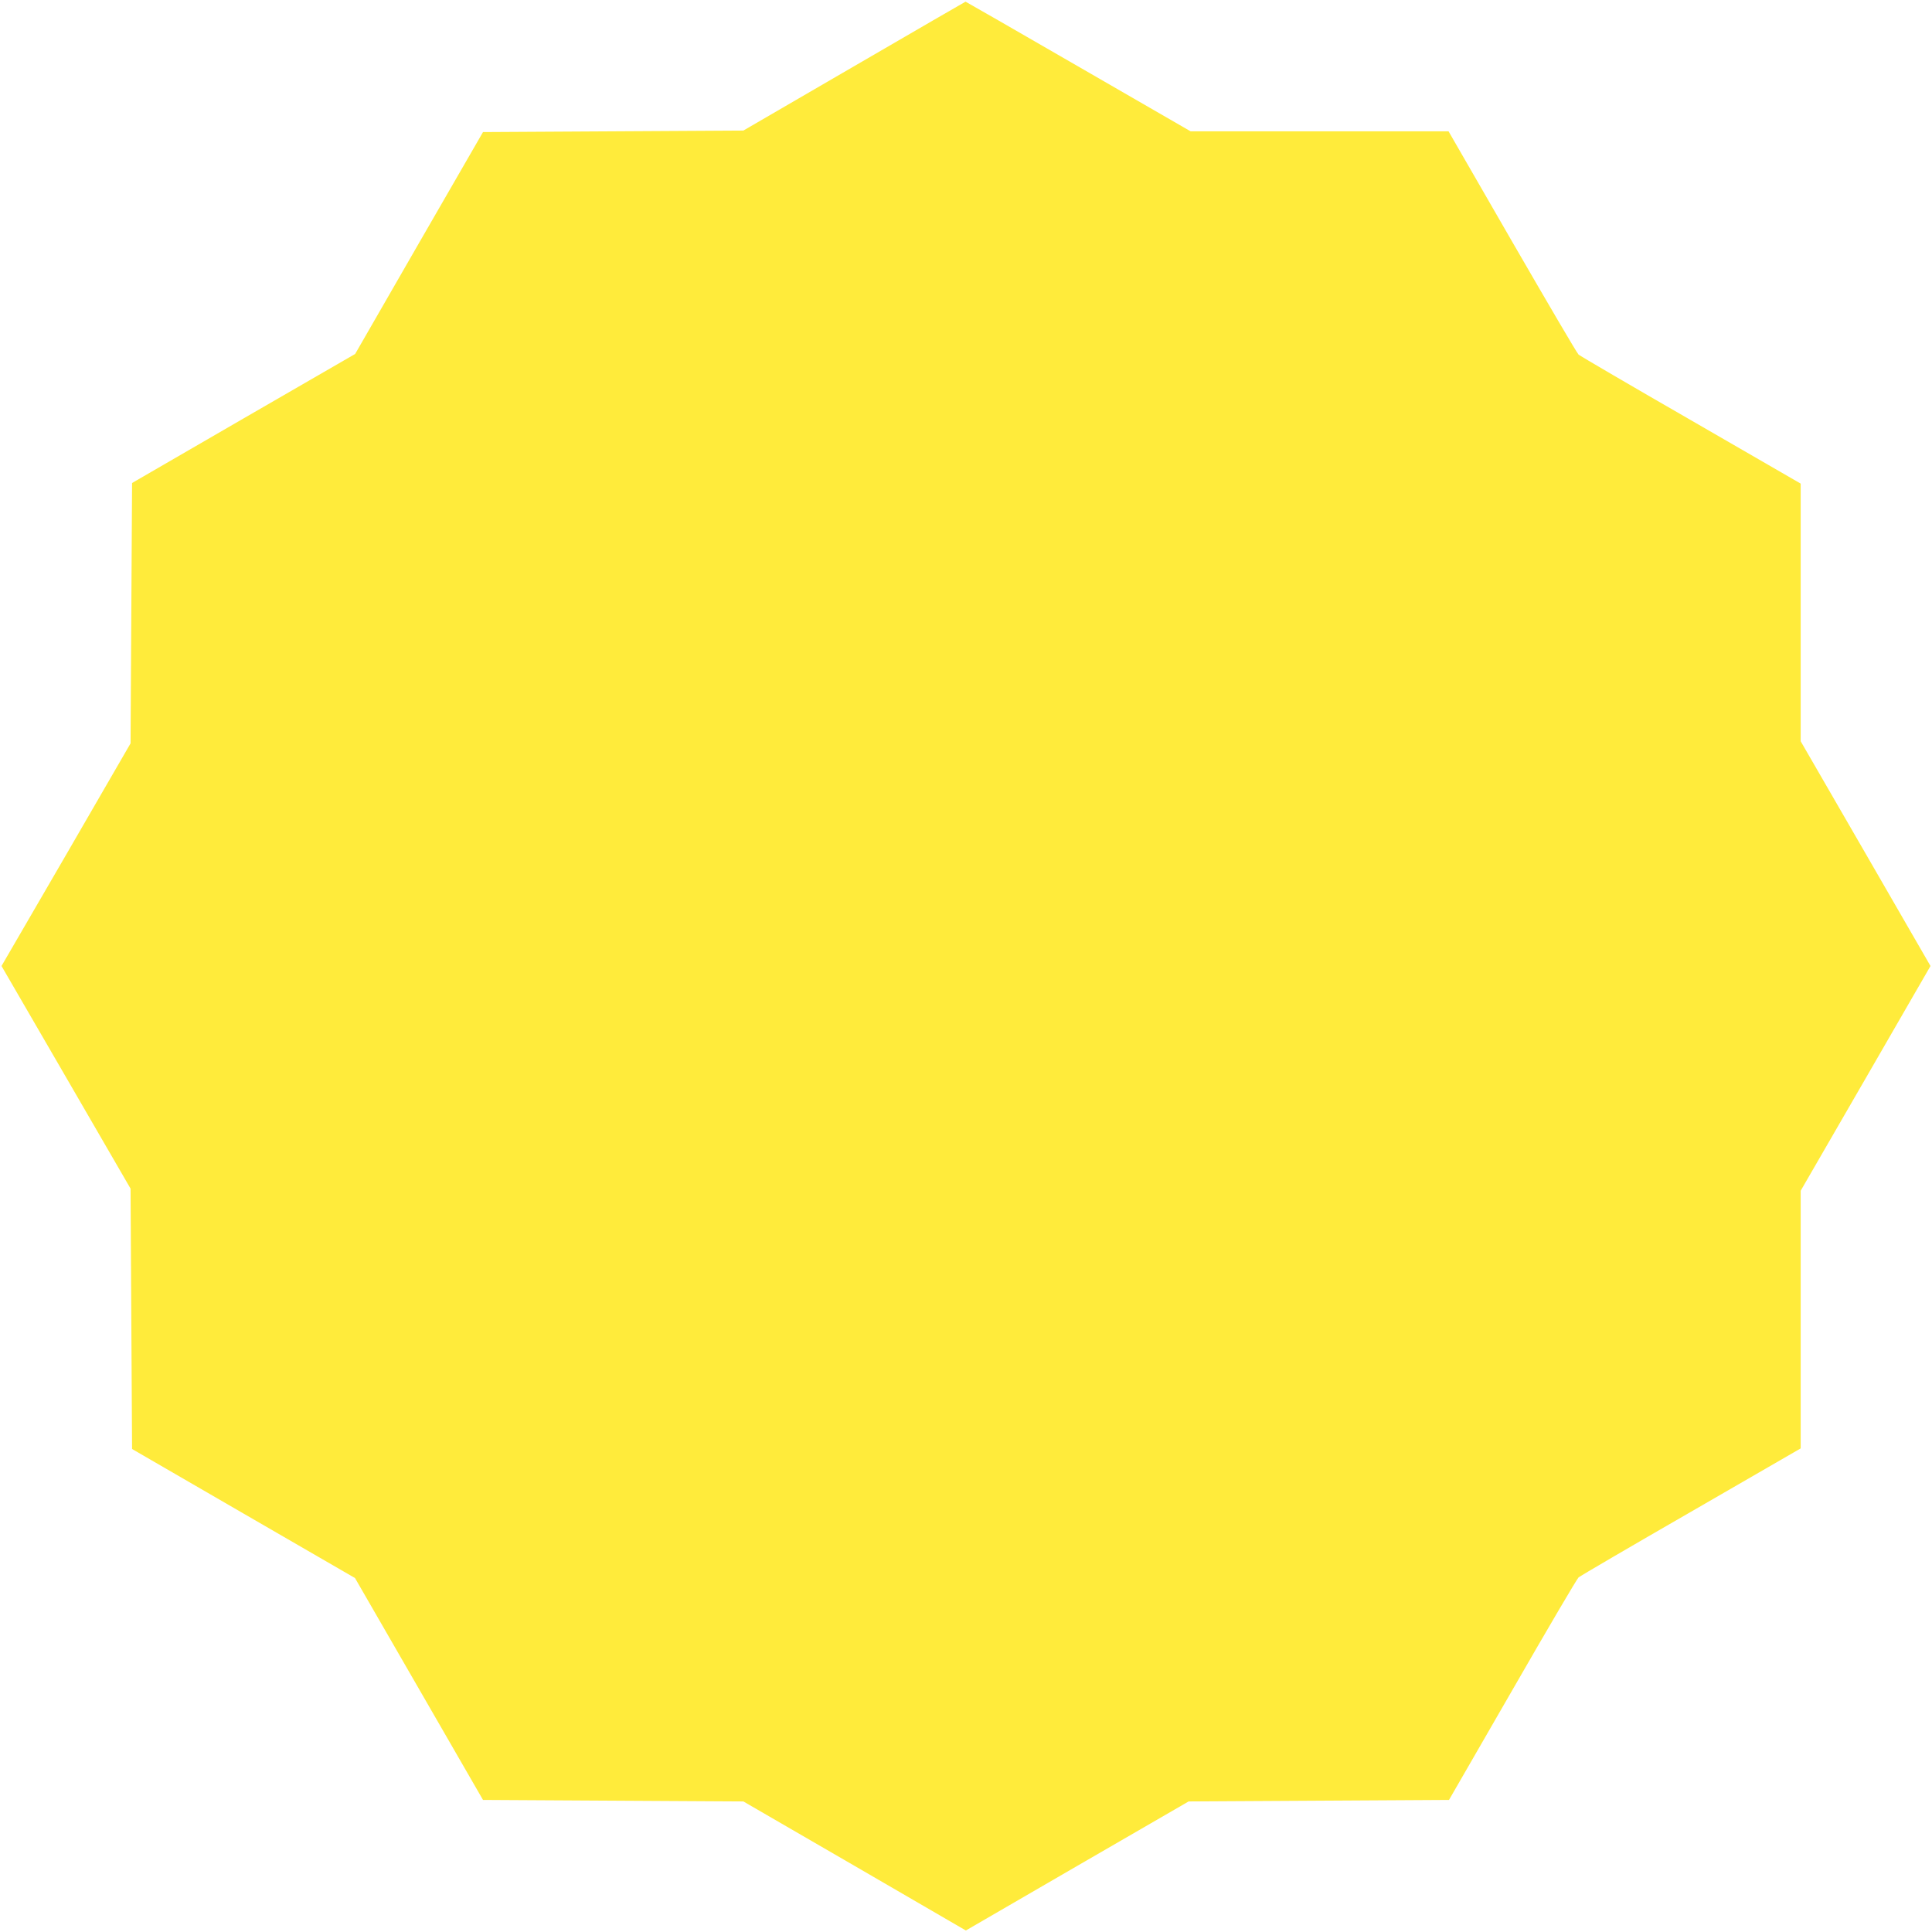 <?xml version="1.0" standalone="no"?>
<!DOCTYPE svg PUBLIC "-//W3C//DTD SVG 20010904//EN"
 "http://www.w3.org/TR/2001/REC-SVG-20010904/DTD/svg10.dtd">
<svg version="1.0" xmlns="http://www.w3.org/2000/svg"
 width="1280pt" height="1280pt" viewBox="0 0 1280 1280"
 preserveAspectRatio="xMidYMid meet">
<g transform="translate(0,1280) scale(0.1,-0.1)"
fill="#ffeb3b" stroke="none">
<path d="M5660 12362 l-735 -427 -862 -5 -863 -5 -424 -735 -423 -735 -739
-427 -739 -428 -5 -862 -5 -863 -427 -738 -428 -737 428 -738 427 -737 5 -863
5 -862 739 -428 738 -427 424 -735 424 -735 863 -5 862 -5 737 -427 737 -428
738 428 738 427 862 5 863 5 421 730 c231 402 428 737 438 745 10 8 344 204
744 434 l727 420 0 853 0 854 430 744 430 745 -430 745 -430 744 0 854 0 853
-727 420 c-400 230 -734 426 -744 434 -10 8 -207 345 -440 748 l-422 732 -855
0 -854 0 -745 430 c-410 237 -746 430 -746 429 -1 0 -333 -192 -737 -427z"/>
</g>
</svg>
